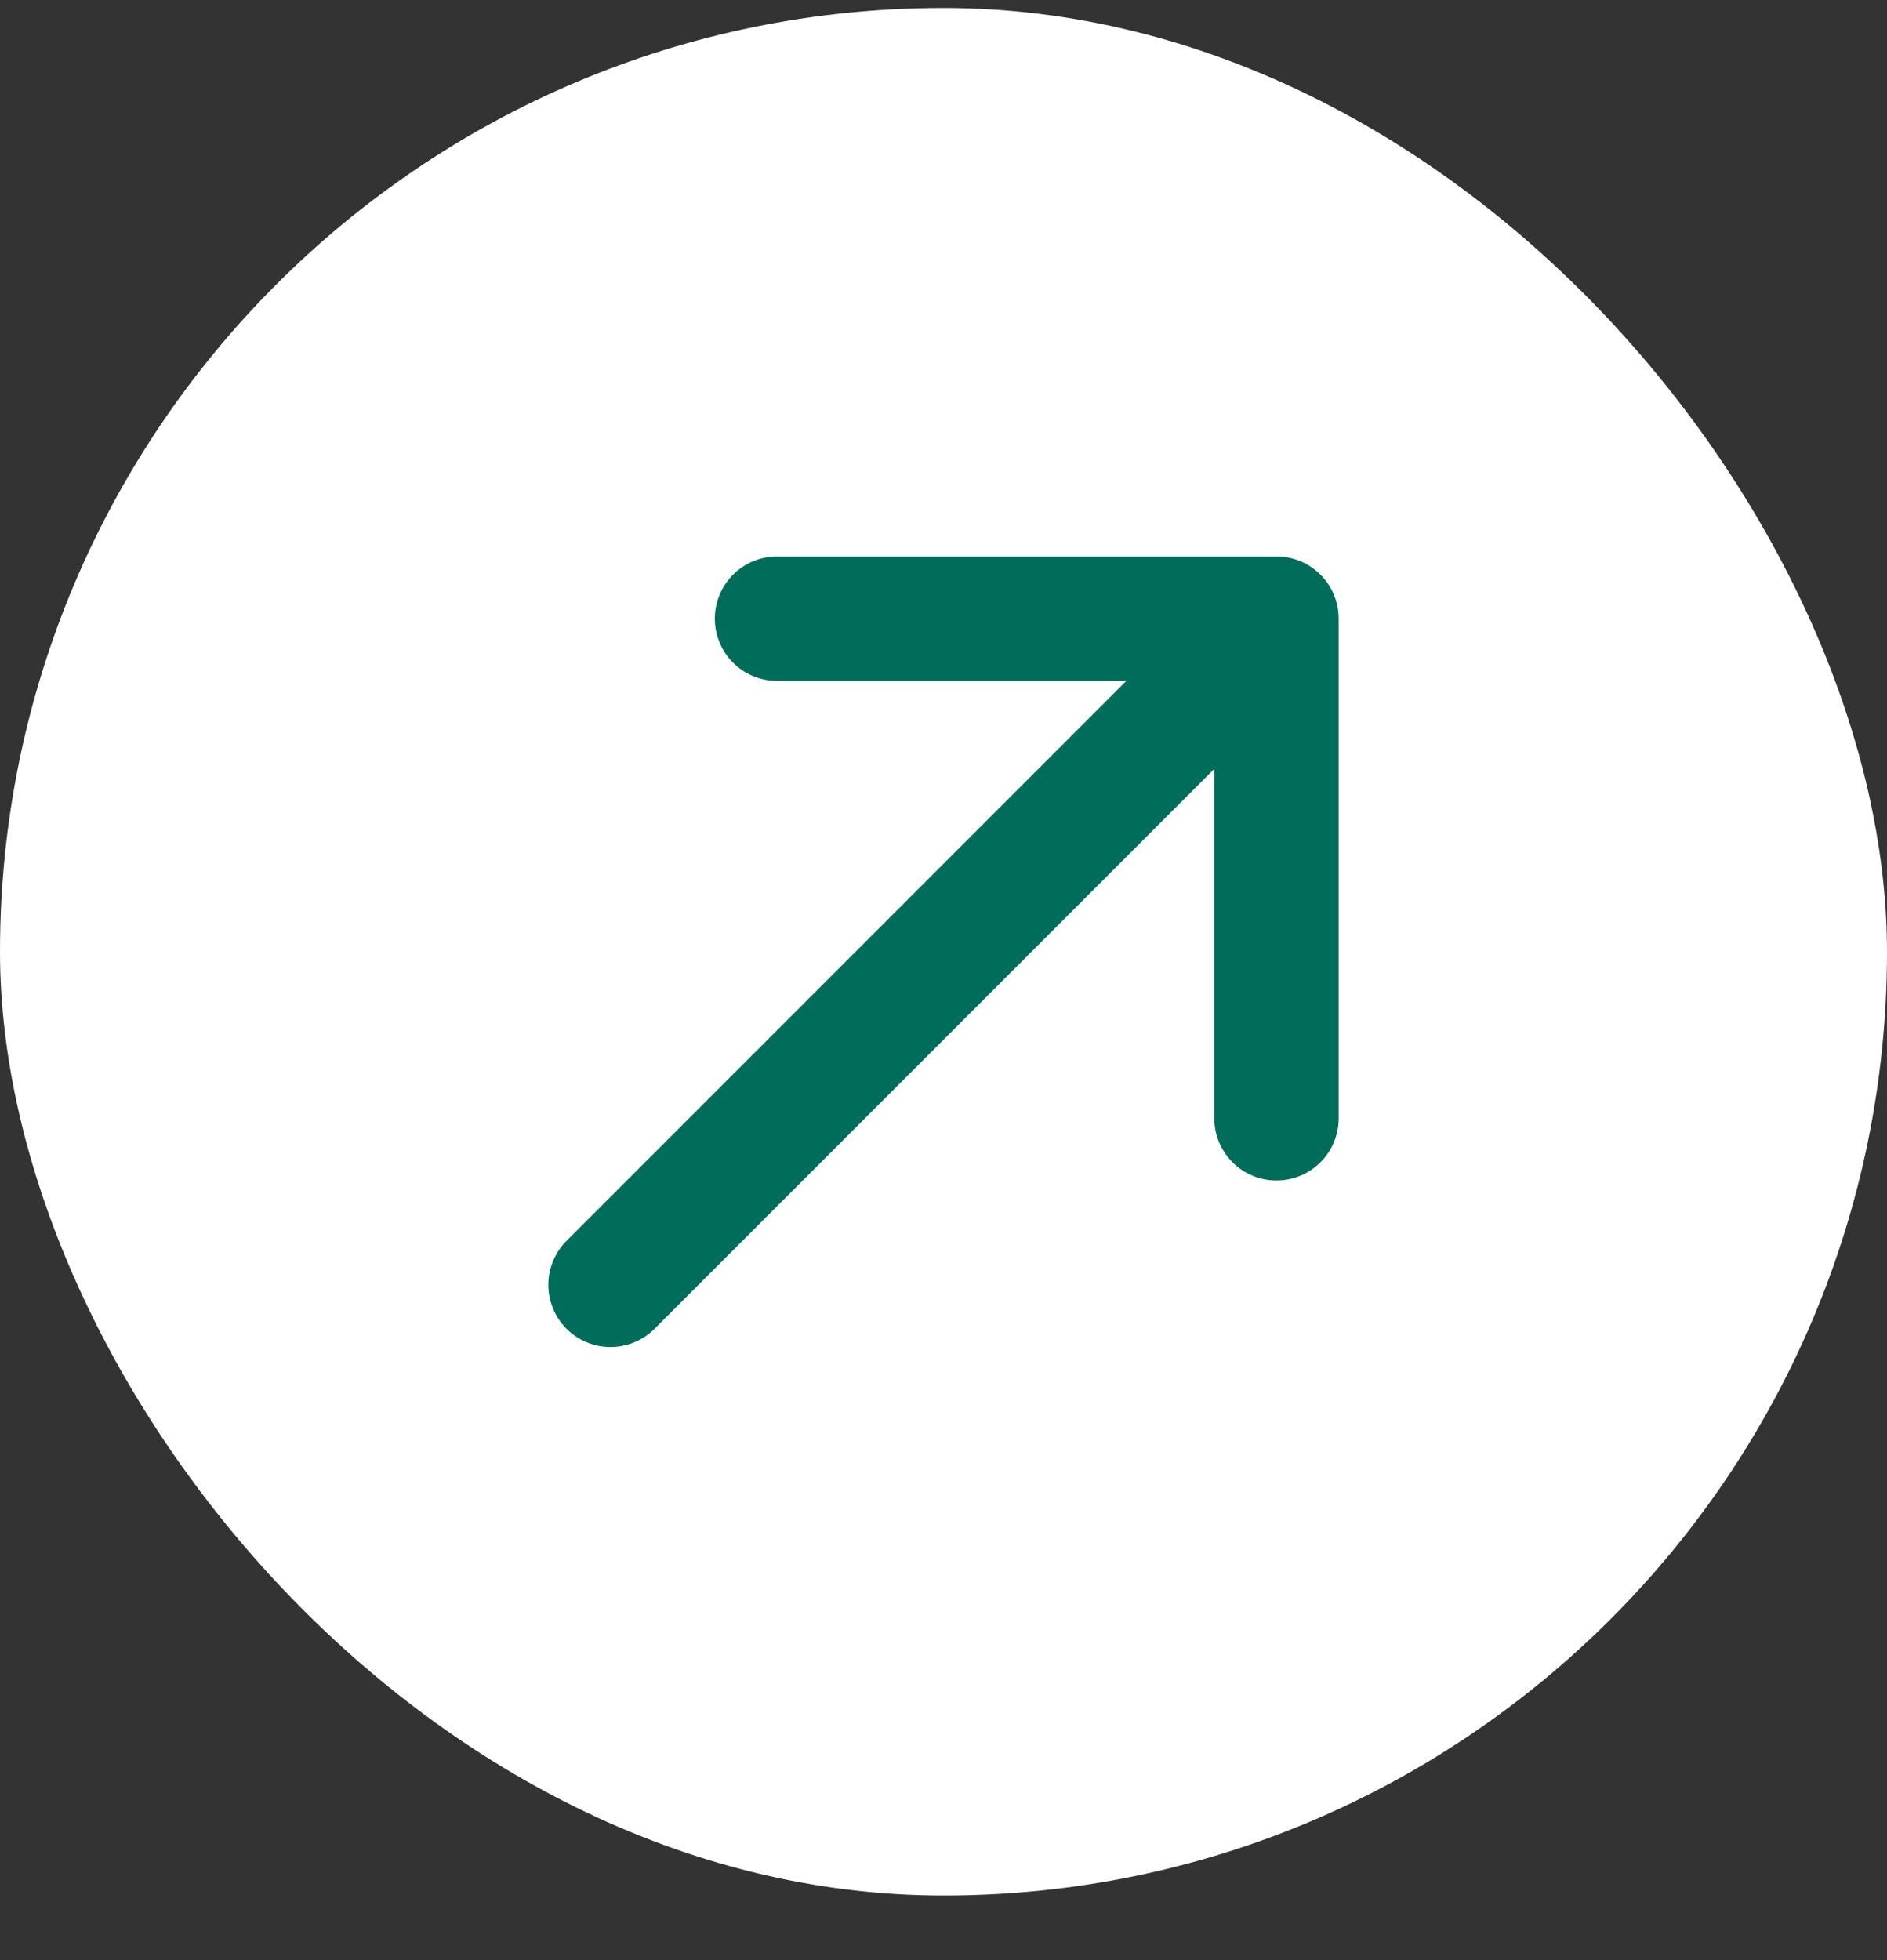<svg width="26" height="27" viewBox="0 0 26 27" fill="none" xmlns="http://www.w3.org/2000/svg">
<rect x="0" y="0" width="26" height="27" fill="#333333" stroke="none"/>
<rect y="0.11" width="26" height="26" rx="13" fill="white"/>
<path d="M8.412 17.698L17.588 8.522M17.588 8.522H10.706M17.588 8.522V15.404" stroke="#006D5B" stroke-width="1.714" stroke-linecap="round" stroke-linejoin="round"/>
</svg>
